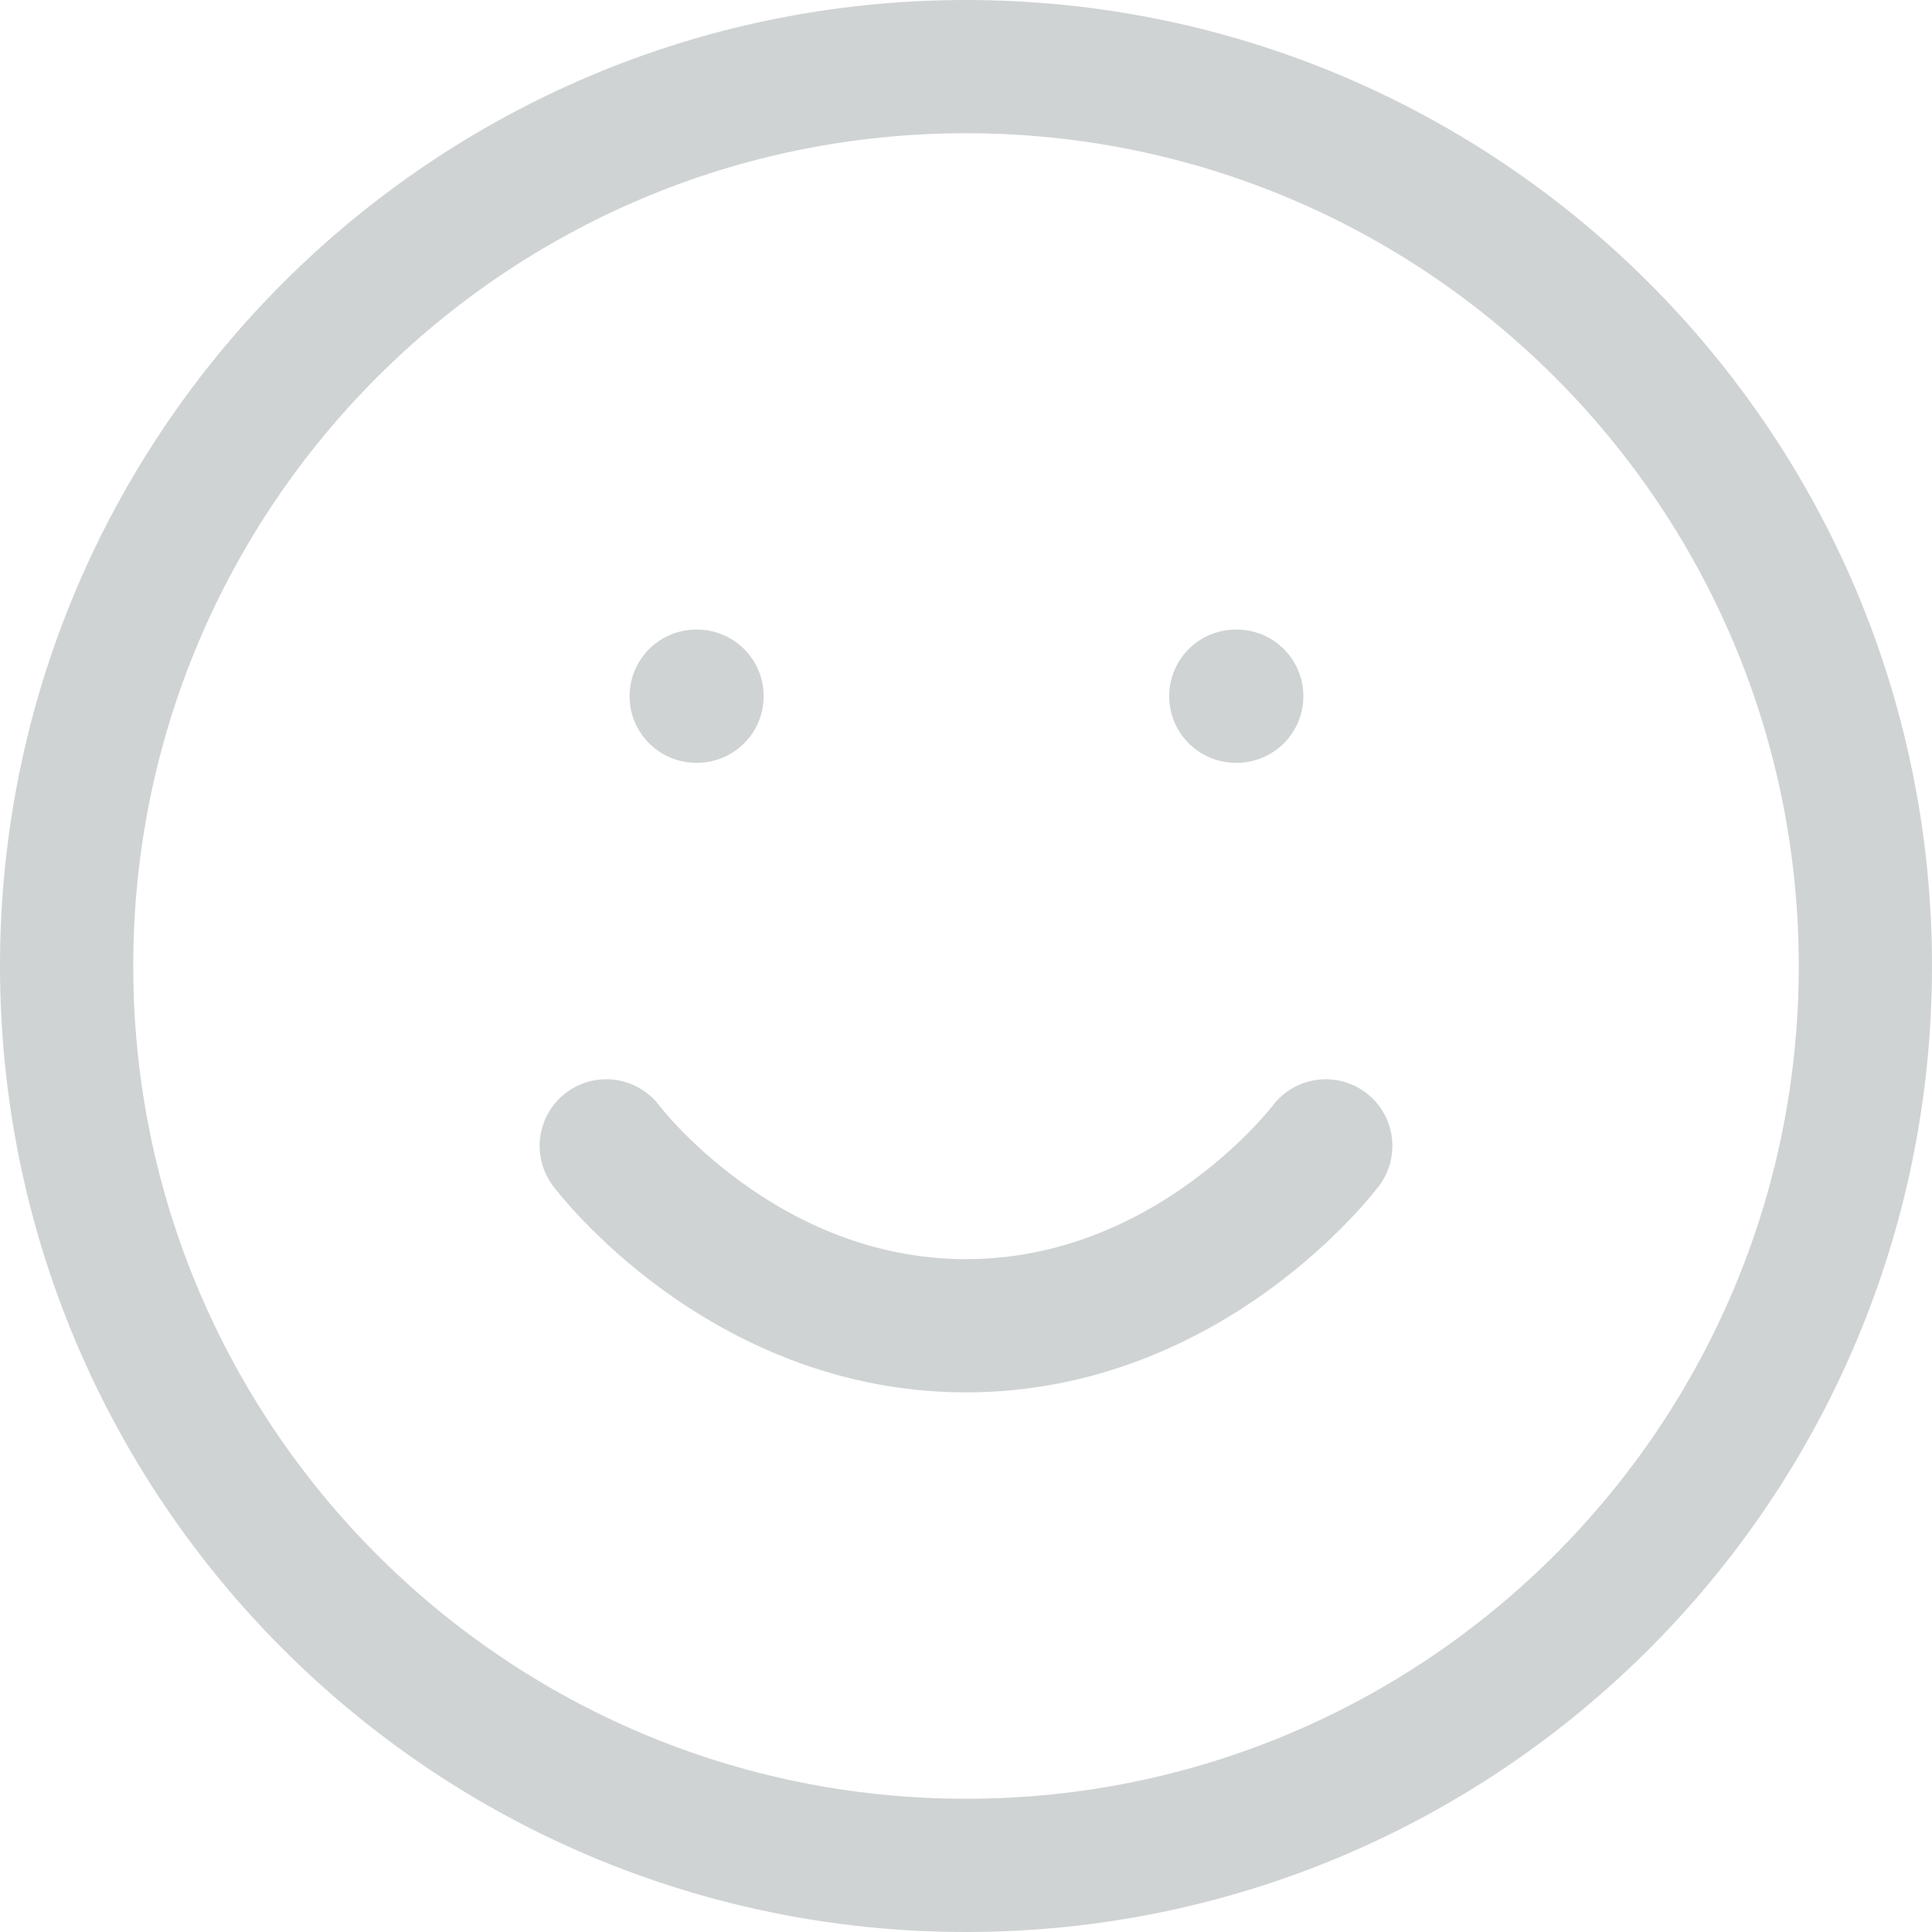<svg width="29" height="29" viewBox="0 0 29 29" fill="none" xmlns="http://www.w3.org/2000/svg">
<path d="M9.1 17.2C9.1 17.2 11.125 19.9 14.5 19.9C17.875 19.9 19.9 17.2 19.9 17.2M10.45 10.45H10.463M18.55 10.45H18.564M28 14.5C28 21.956 21.956 28 14.5 28C7.044 28 1 21.956 1 14.5C1 7.044 7.044 1 14.5 1C21.956 1 28 7.044 28 14.5Z" stroke="#D0D3D4" stroke-width="2" stroke-linecap="round" stroke-linejoin="round"/>
</svg>
